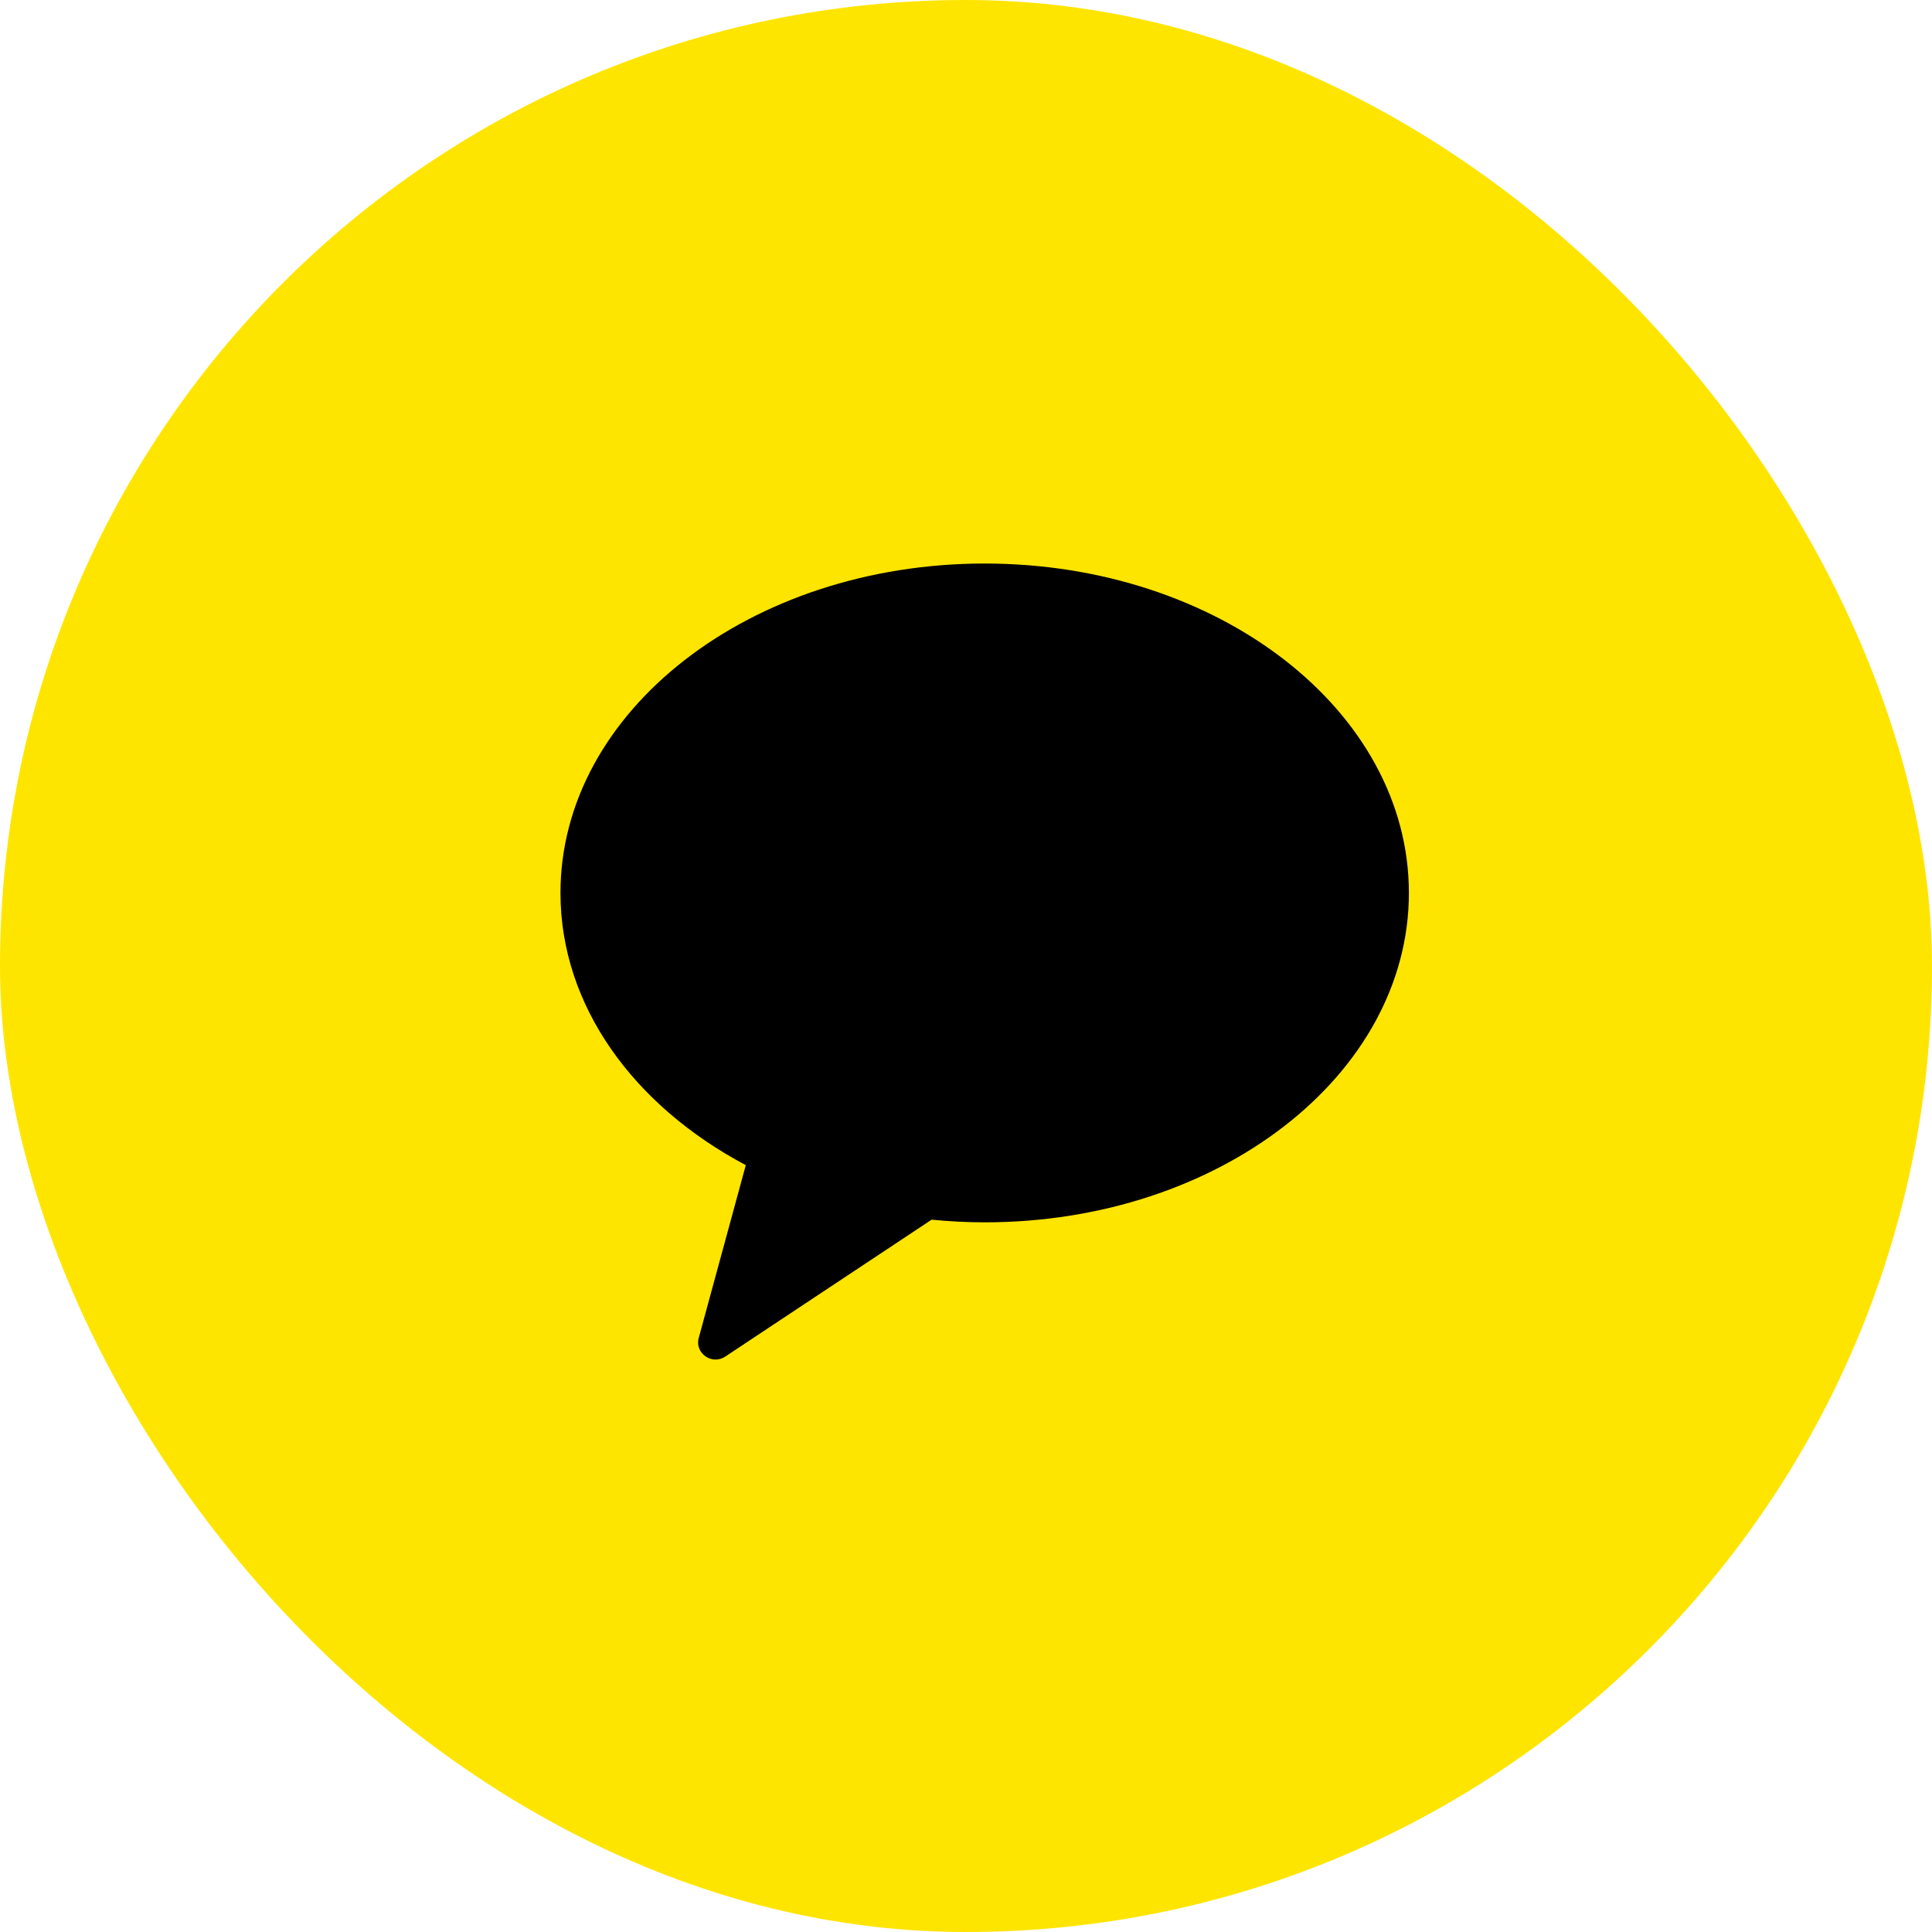 <svg xmlns="http://www.w3.org/2000/svg" width="50" height="50" viewBox="0 0 50 50" fill="none">
  <rect width="50" height="50" rx="25" fill="#FEE500"/>
  <path fill-rule="evenodd" clip-rule="evenodd" d="M25.484 14.584C19.42 14.584 14.505 18.401 14.505 23.109C14.505 26.037 16.406 28.618 19.301 30.154L18.083 34.626C17.976 35.022 18.425 35.337 18.77 35.108L24.11 31.565C24.56 31.609 25.018 31.634 25.484 31.634C31.547 31.634 36.462 27.817 36.462 23.109C36.462 18.401 31.547 14.584 25.484 14.584Z" fill="black"/>
</svg>
